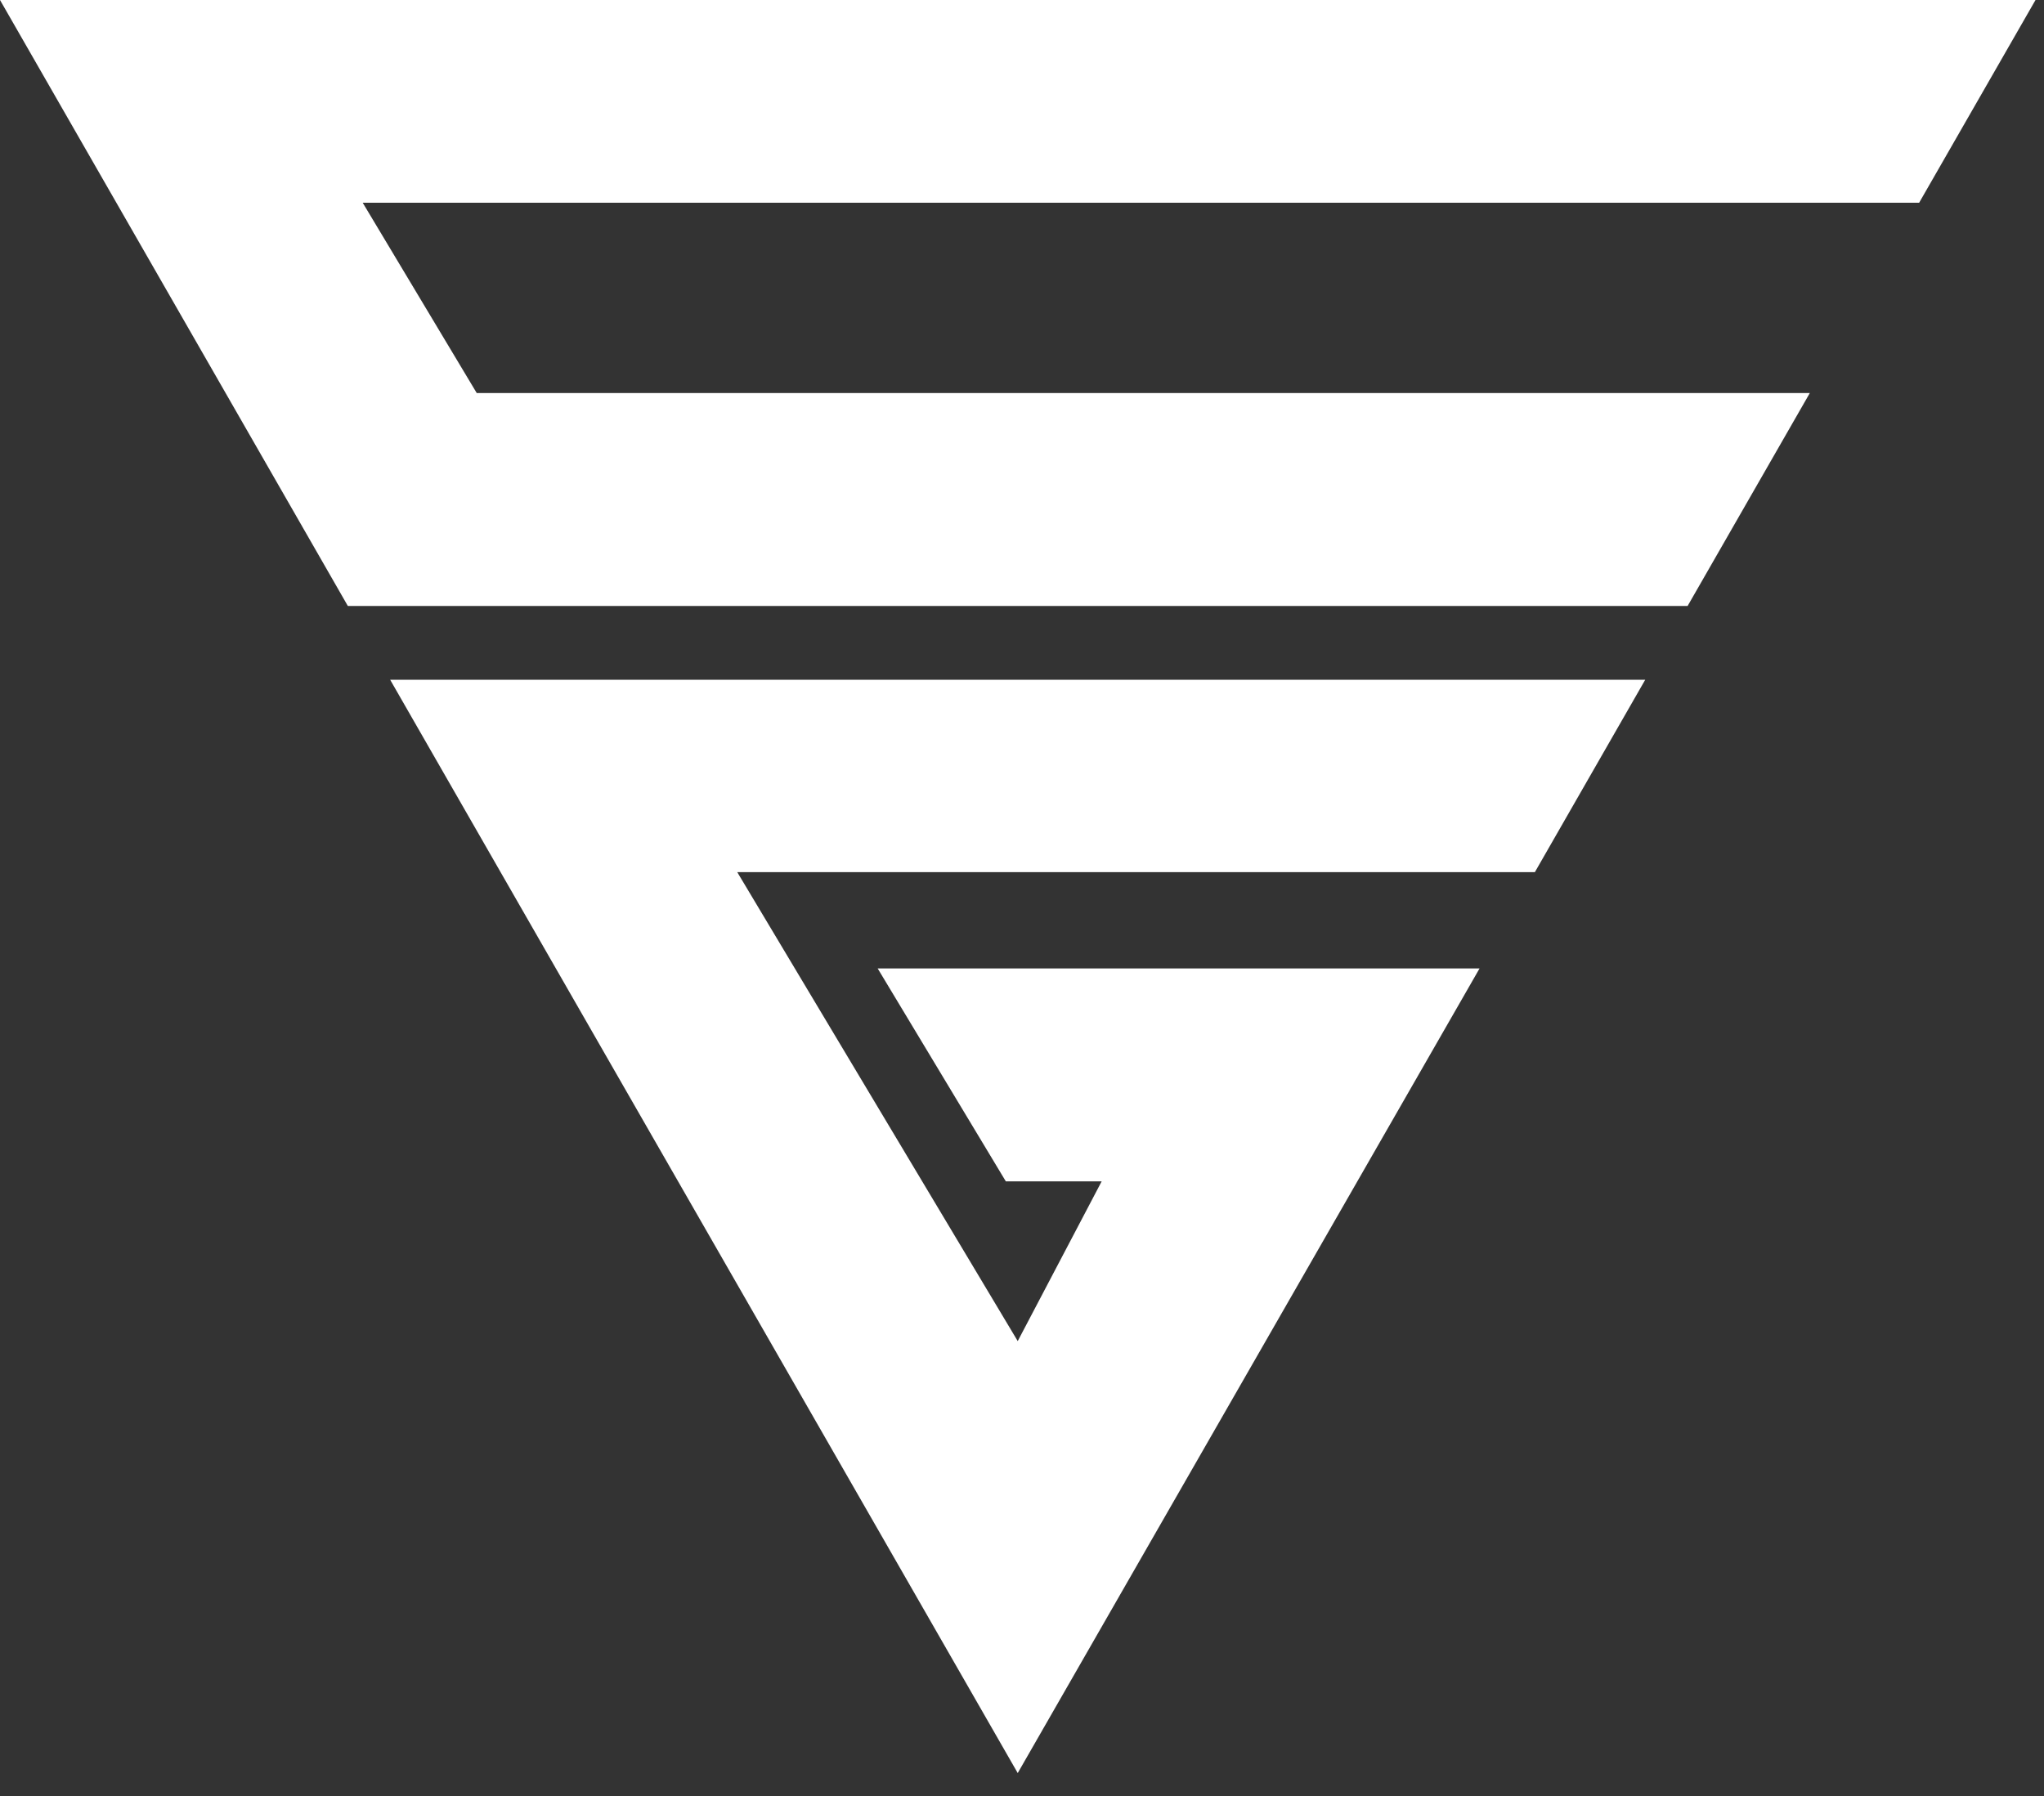 <svg width="33" height="29" viewBox="0 0 33 29" fill="none" xmlns="http://www.w3.org/2000/svg">
<rect x="0" y="0" width="33" height="29" fill="#333333" stroke="none"/>
<path d="M14.17 15.638L16.239 19.076H17.786L16.431 21.655L11.903 14.083H24.78L26.562 10.976H6.299L16.431 28.63L23.887 15.638H14.17Z" fill="white"/>
<path d="M7.697 6.347L5.856 3.274H30.984L32.863 0H0L5.616 9.785H27.246L29.219 6.347H7.697Z" fill="white"/>
</svg>
